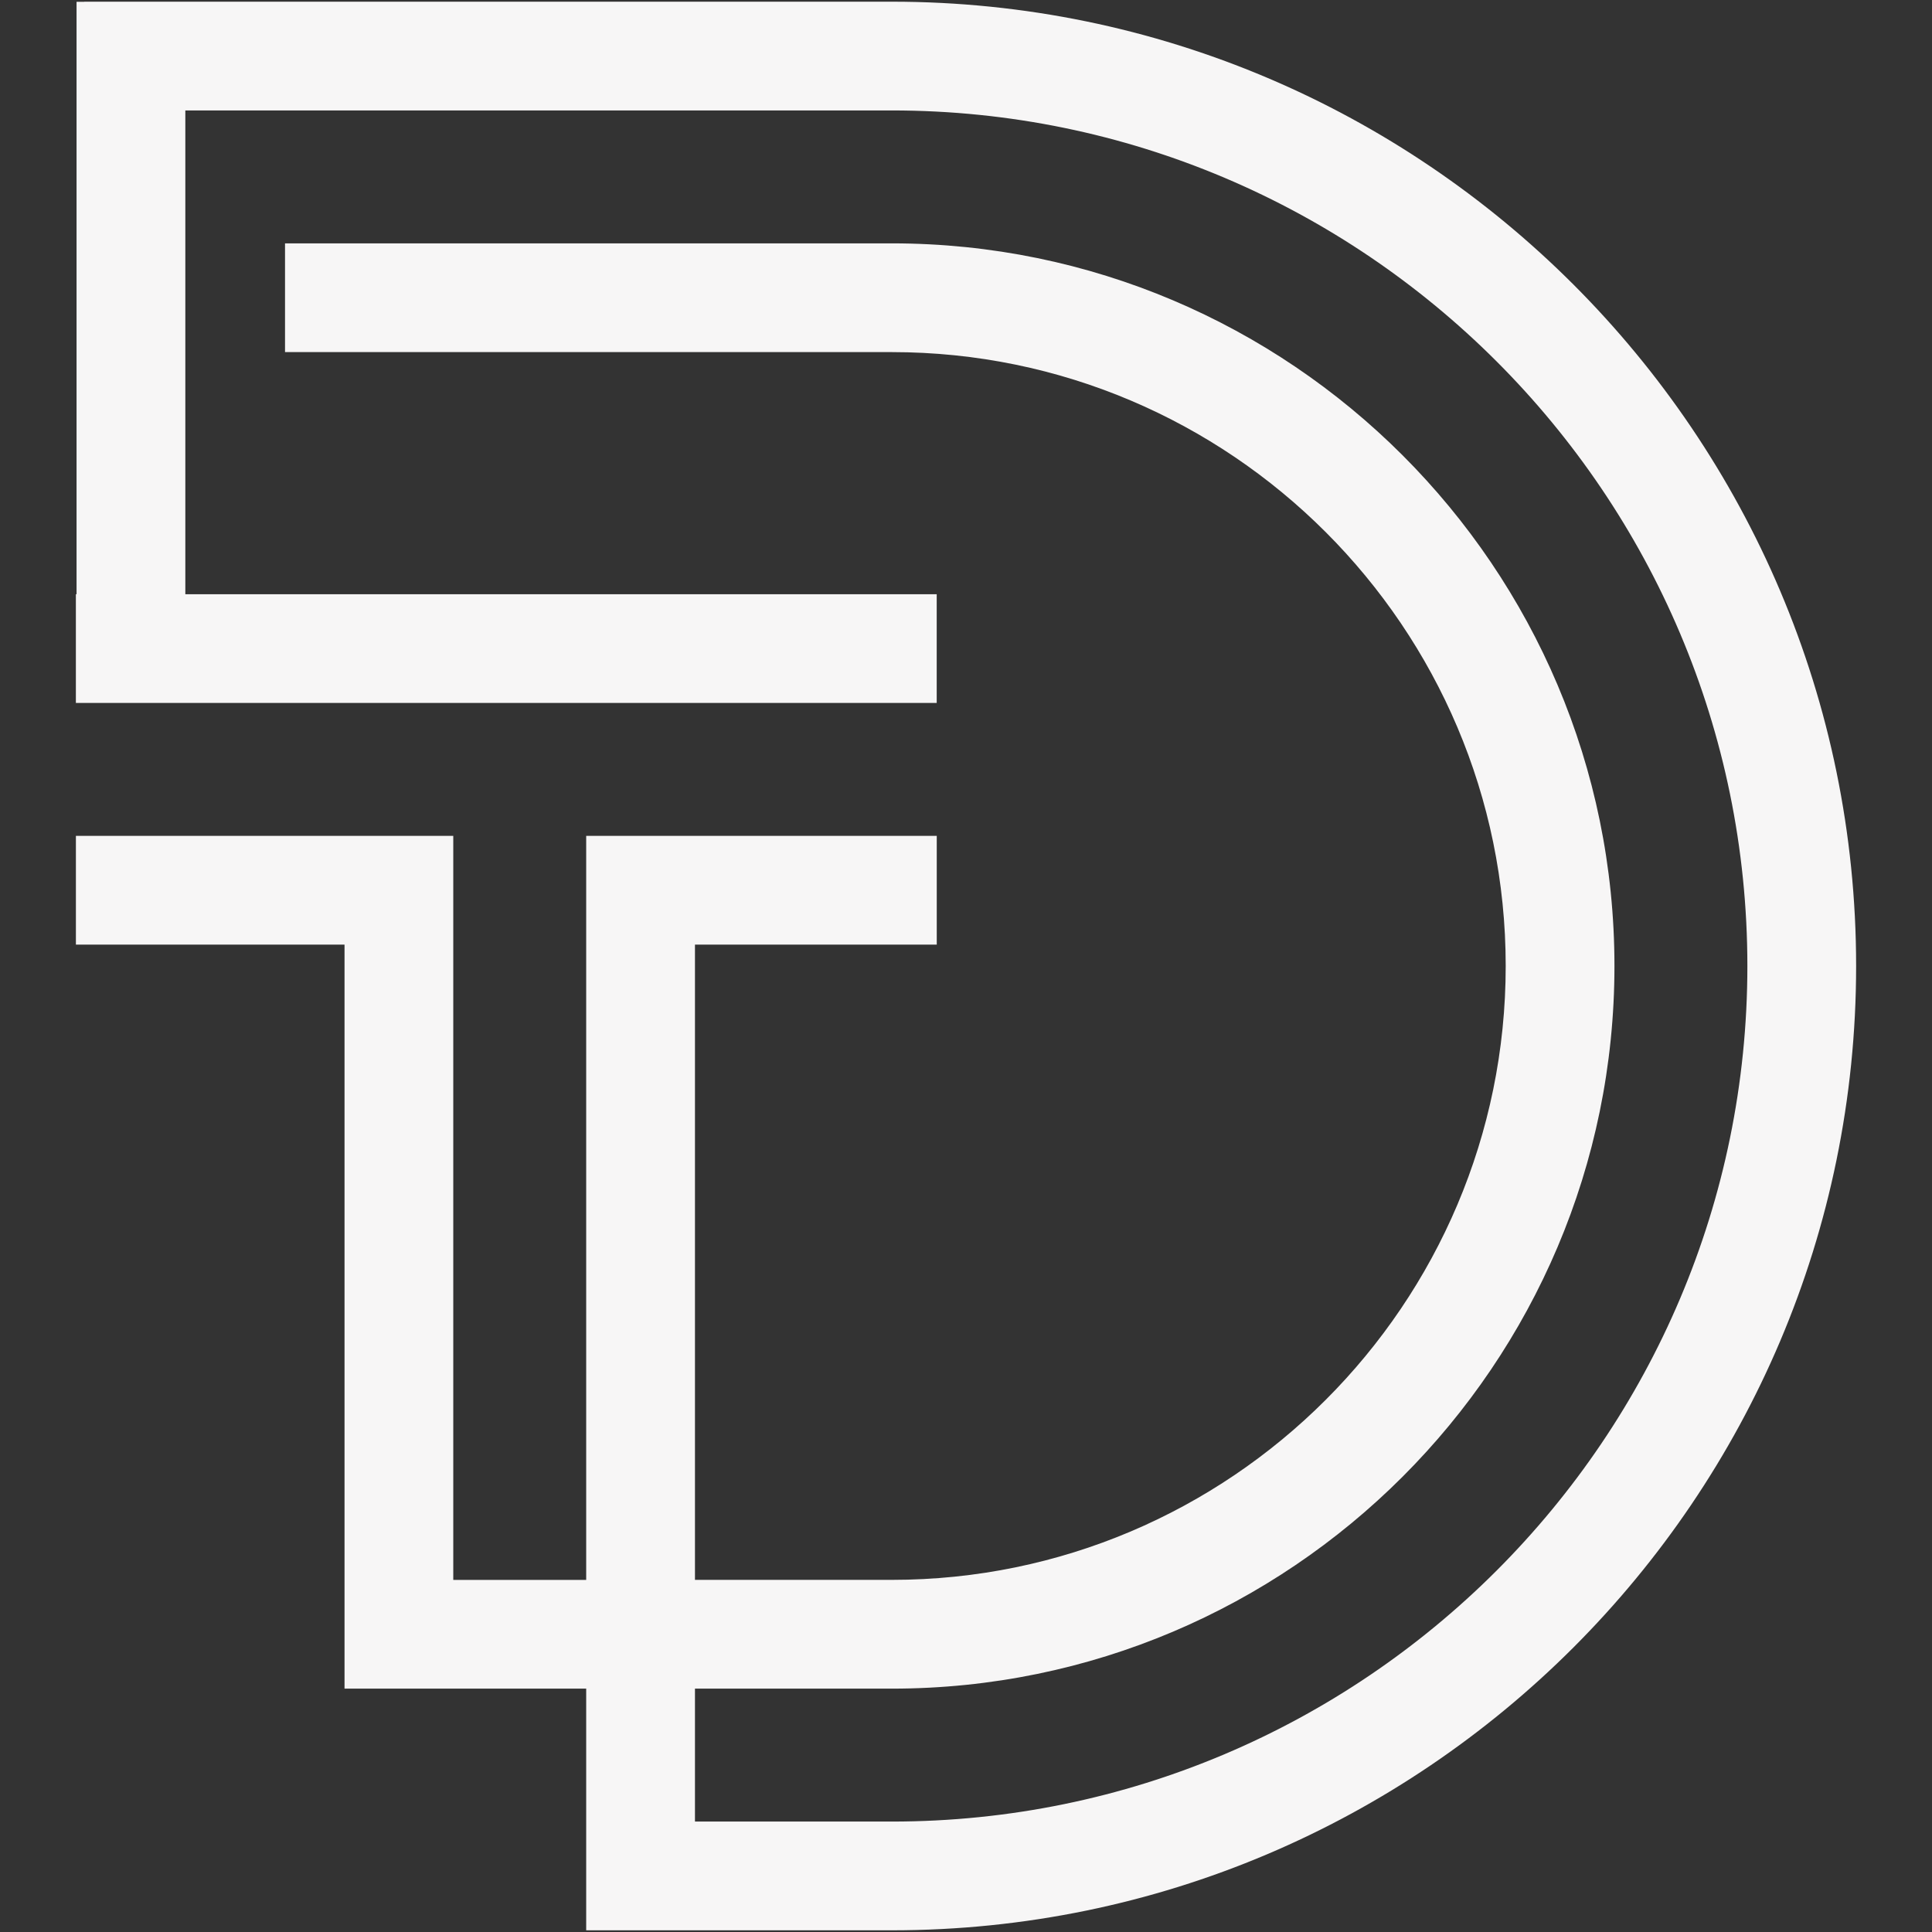 <?xml version="1.0" encoding="UTF-8" standalone="no"?><svg xmlns="http://www.w3.org/2000/svg" xmlns:xlink="http://www.w3.org/1999/xlink" fill="#f7f6f6" height="800" viewBox="0 0 800 800" width="800"><rect x="0" y="0" width="800" height="800" fill="#333333" stroke="none"/><path d="M369.27,0.7H34.9v0.04H31.7v245.31h-0.28v45.03h356.45v-45.03H76.74V45.73h292.54c195.34,0,354.27,158.92,354.27,354.27 c0,195.35-158.92,354.27-354.27,354.27h-81.51v-55.04h81.51c165,0,299.23-134.23,299.23-299.23 c0-164.99-134.23-299.23-299.23-299.23H118.02v45.03h251.26c140.17,0,254.2,114.03,254.2,254.19c0,140.16-114.03,254.2-254.2,254.2 h-81.51V391.15h100.12v-45.03H242.73V654.2h-55.04V346.12H31.43v45.03h111.23v308.08h100.07V799.3h126.55 c220.17,0,399.3-179.13,399.3-399.3S589.45,0.7,369.27,0.7z"/></svg>